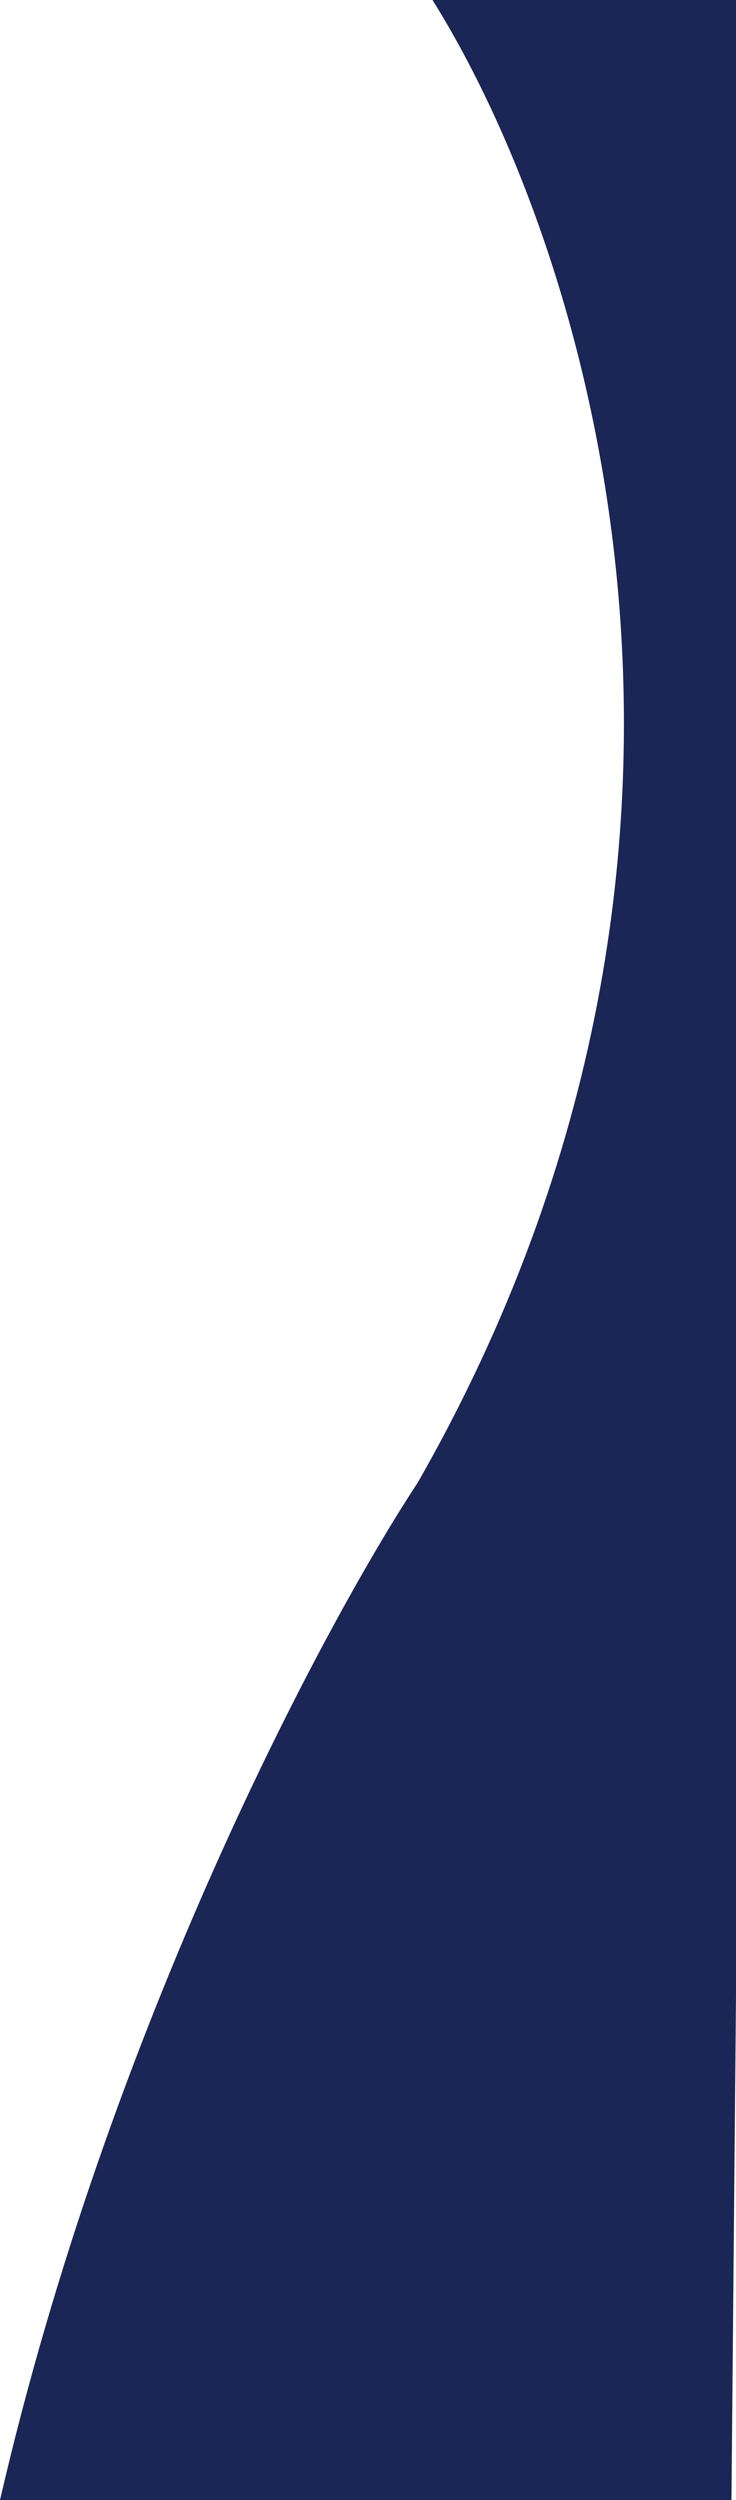<svg xmlns="http://www.w3.org/2000/svg" fill="none" viewBox="0 0 194.702 661" style="max-height: 500px" width="194.702" height="661">
<path fill="#192656" d="M110.5 392C209.3 219.2 151.667 54.667 110.5 -6H199.5L193.5 661H0C28.8 536.2 85.667 429.667 110.5 392Z"/>
</svg>